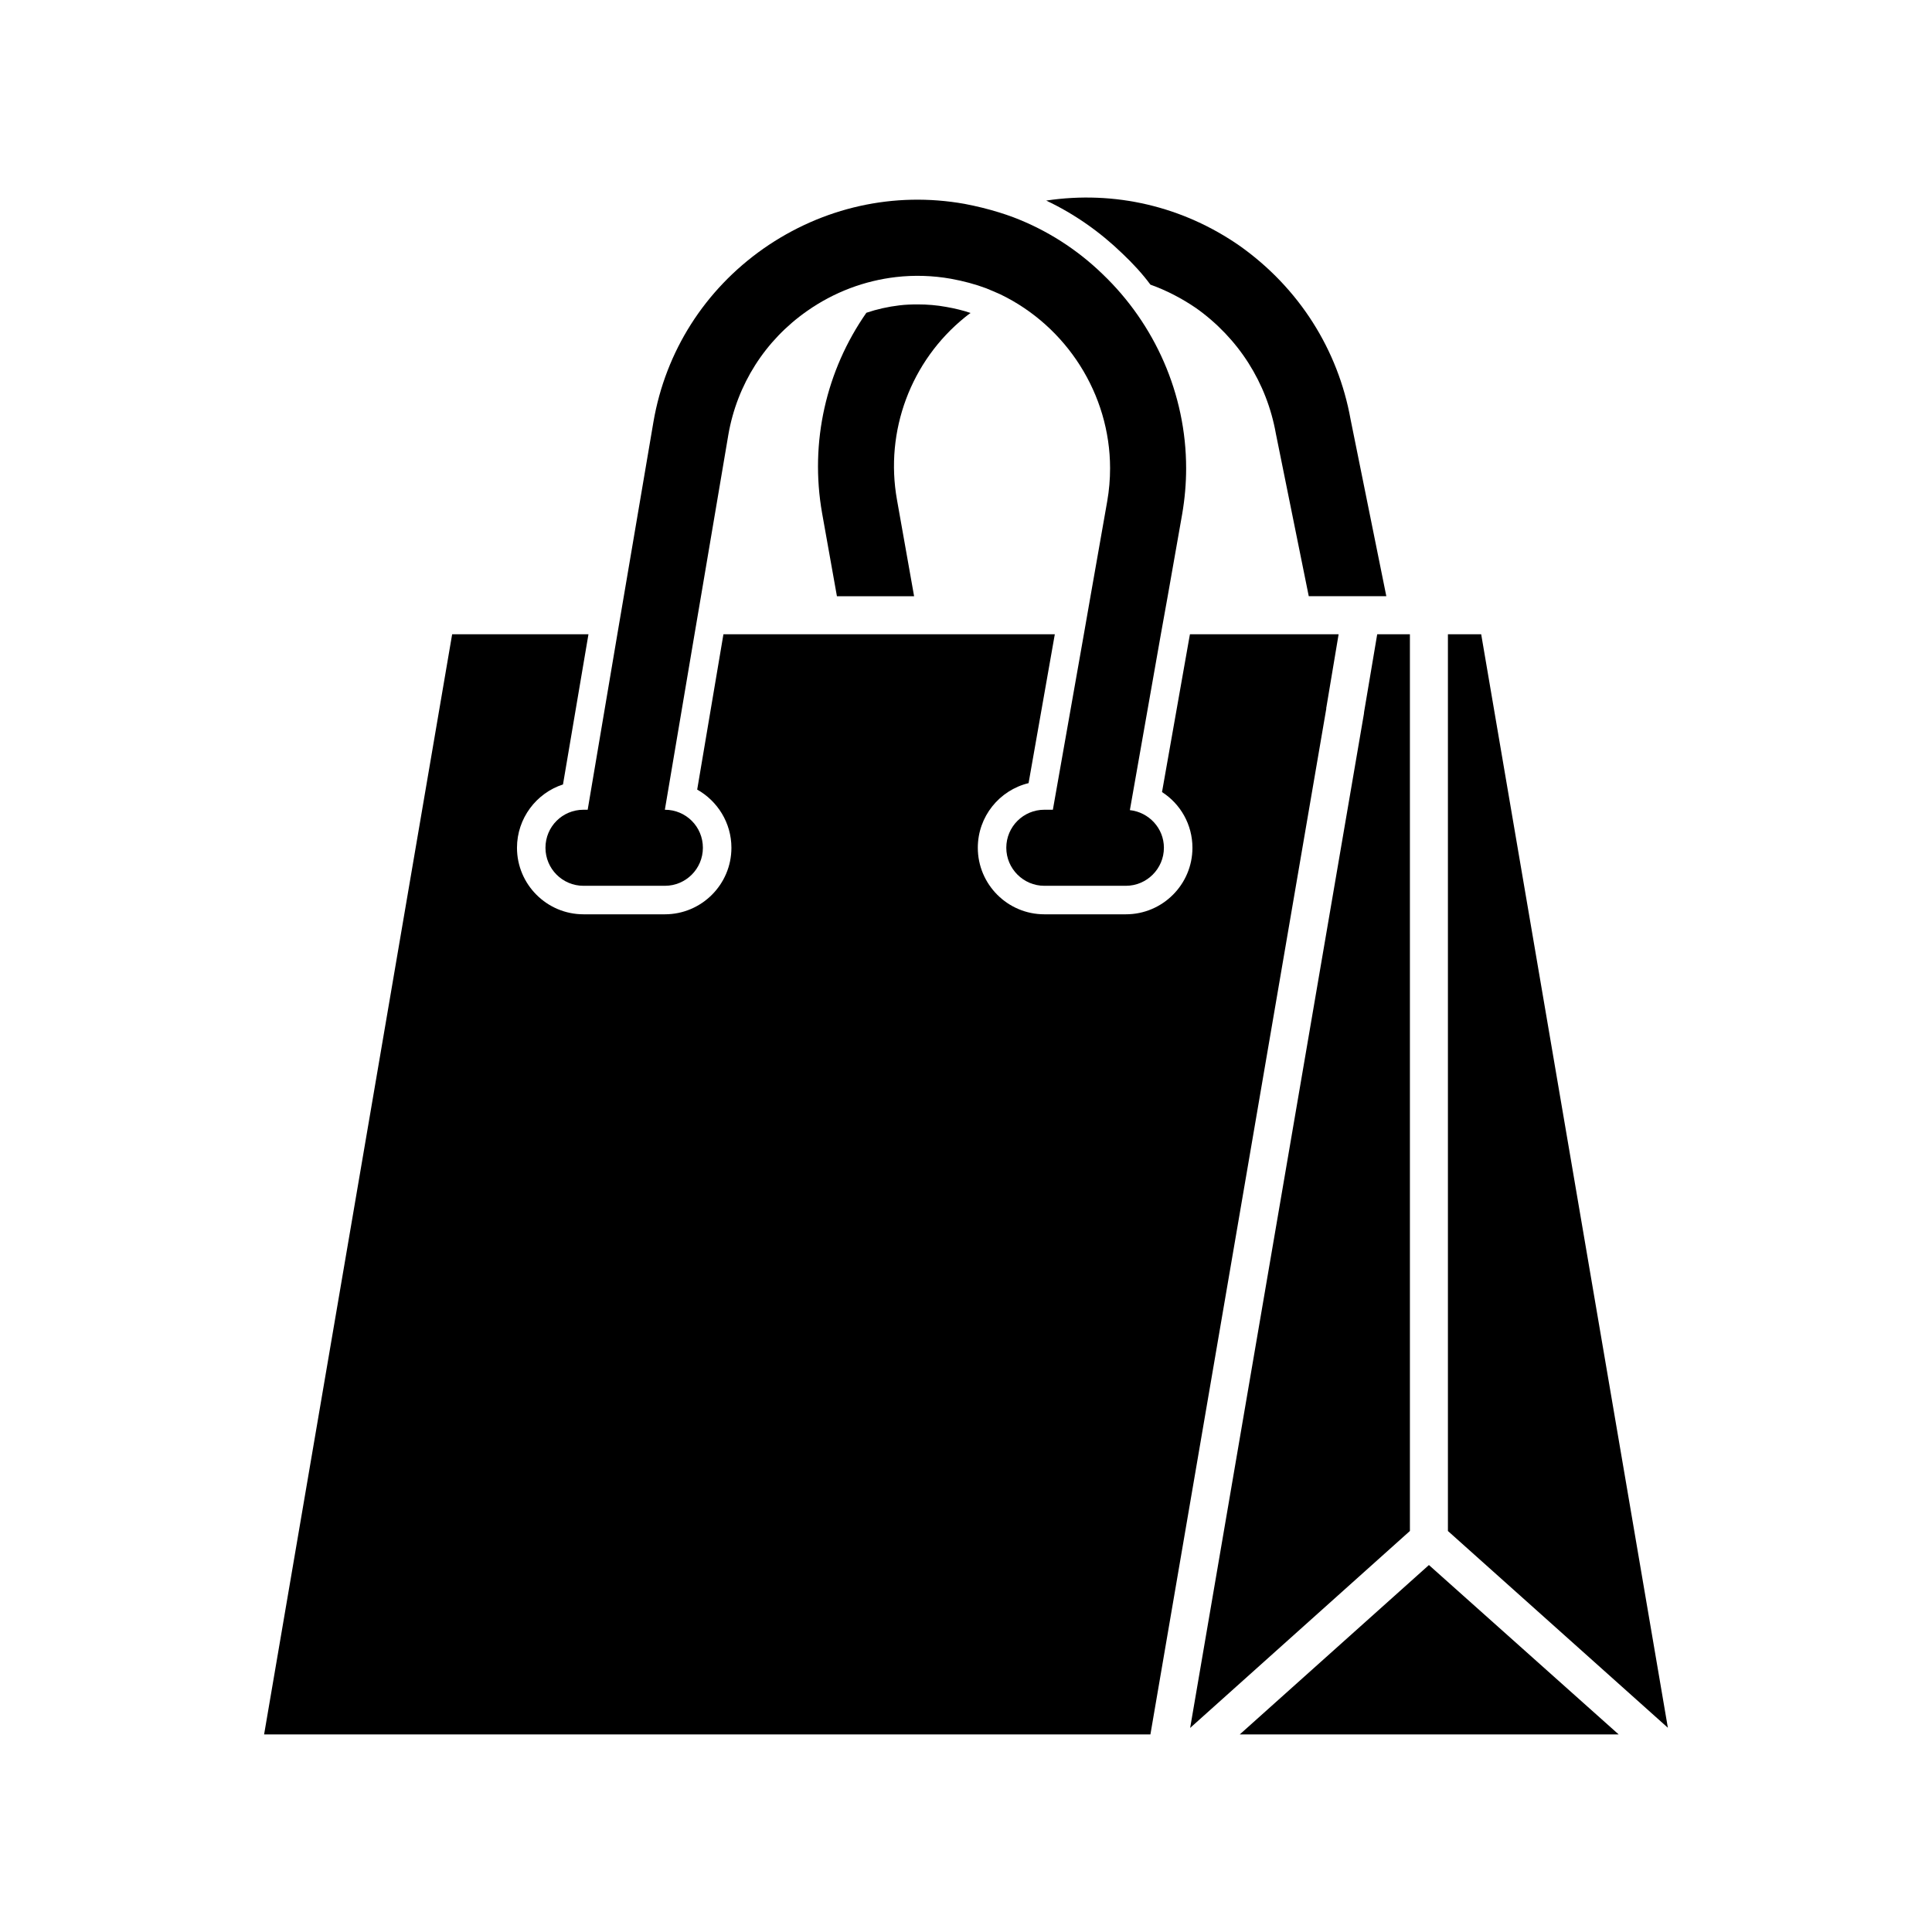 <?xml version="1.0" encoding="UTF-8"?>
<!-- Uploaded to: SVG Repo, www.svgrepo.com, Generator: SVG Repo Mixer Tools -->
<svg fill="#000000" width="800px" height="800px" version="1.1" viewBox="144 144 512 512" xmlns="http://www.w3.org/2000/svg">
 <g>
  <path d="m399.75 228.05c0.504-0.402 0.957-0.754 1.461-1.109-1.914-0.656-4.18-1.211-6.5-1.613-2.469-0.453-4.988-0.656-7.508-0.656-1.613 0-3.223 0.051-4.836 0.25-2.973 0.352-5.945 1.008-8.766 1.965-10.629 15.215-15.062 34.258-11.738 53.102l3.93 22.016h20.453l-4.535-25.543c-3.273-18.23 3.68-36.82 18.039-48.41z"/>
  <path d="m448.87 219.43c4.231 1.512 8.312 3.629 12.141 6.246 11.184 7.961 18.691 19.699 21.109 33.25l8.715 43.074h20.555l-9.473-46.855c-3.324-18.488-13.652-34.812-29.32-45.949-15.113-10.531-33.199-14.762-51.34-12.043 7.457 3.527 14.207 8.262 20.203 14.055 2.727 2.578 5.246 5.301 7.41 8.223z"/>
  <path d="m408.77 200.29c-2.922-0.906-5.996-1.664-9.168-2.266-18.691-3.324-37.586 0.906-53.254 11.84-15.566 10.934-25.945 27.207-29.172 45.898l-7.859 46.25-1.715 10.078-7.859 46.5h-1.109c-5.594 0-10.078 4.484-10.078 10.078 0 5.543 4.484 10.078 10.078 10.078h21.562c5.594 0 10.078-4.535 10.078-10.078 0-5.594-4.484-10.078-10.078-10.078l7.859-46.5 1.715-10.078 7.254-42.824c2.316-13.301 9.723-24.988 20.906-32.797 7.106-4.988 15.215-8.012 23.527-8.969 4.785-0.555 9.723-0.402 14.559 0.453 3.324 0.605 6.5 1.461 9.32 2.519 1.258 0.504 2.519 1.059 3.777 1.613 17.531 8.465 29.07 26.449 29.07 46.098 0 2.871-0.25 5.844-0.754 8.715l-4.434 25.191-1.762 10.078-8.211 46.5h-2.266c-5.543 0-10.078 4.484-10.078 10.078 0 5.543 4.535 10.078 10.078 10.078h21.613c5.543 0 10.078-4.535 10.078-10.078 0-5.188-3.981-9.422-9.02-9.977l8.211-46.602 1.812-10.078 3.828-21.715c0.707-4.082 1.059-8.211 1.059-12.191 0-19.699-8.312-38.238-22.117-51.438-6.699-6.5-14.711-11.688-23.73-15.113-1.203-0.461-2.465-0.863-3.723-1.266z"/>
  <path d="m522.68 558.75-50.129 44.887h100.41z"/>
  <path d="m536.53 312.08h-8.816v237.65l58.289 52.145z"/>
  <path d="m517.64 312.08h-8.664l-3.477 20.605c0 0.203-0.051 0.352-0.051 0.504l-46.047 268.73 58.242-52.195z"/>
  <path d="m213.99 603.64h234.88l46.602-271.8c0-0.203 0-0.402 0.051-0.504l3.223-19.246h-39.398l-0.25 1.359-7.152 40.457c4.887 3.125 8.062 8.613 8.062 14.762 0 9.723-7.91 17.633-17.633 17.633h-21.613c-9.723 0-17.633-7.91-17.633-17.633 0-8.312 5.742-15.266 13.453-17.129l6.953-39.449h-87.82l-6.953 41.16c5.391 3.023 9.07 8.816 9.07 15.418 0 9.723-7.91 17.633-17.633 17.633h-21.562c-9.723 0-17.633-7.91-17.633-17.633 0-7.809 5.141-14.508 12.191-16.777l6.75-39.801h-36.125z"/>
 </g>
</svg>